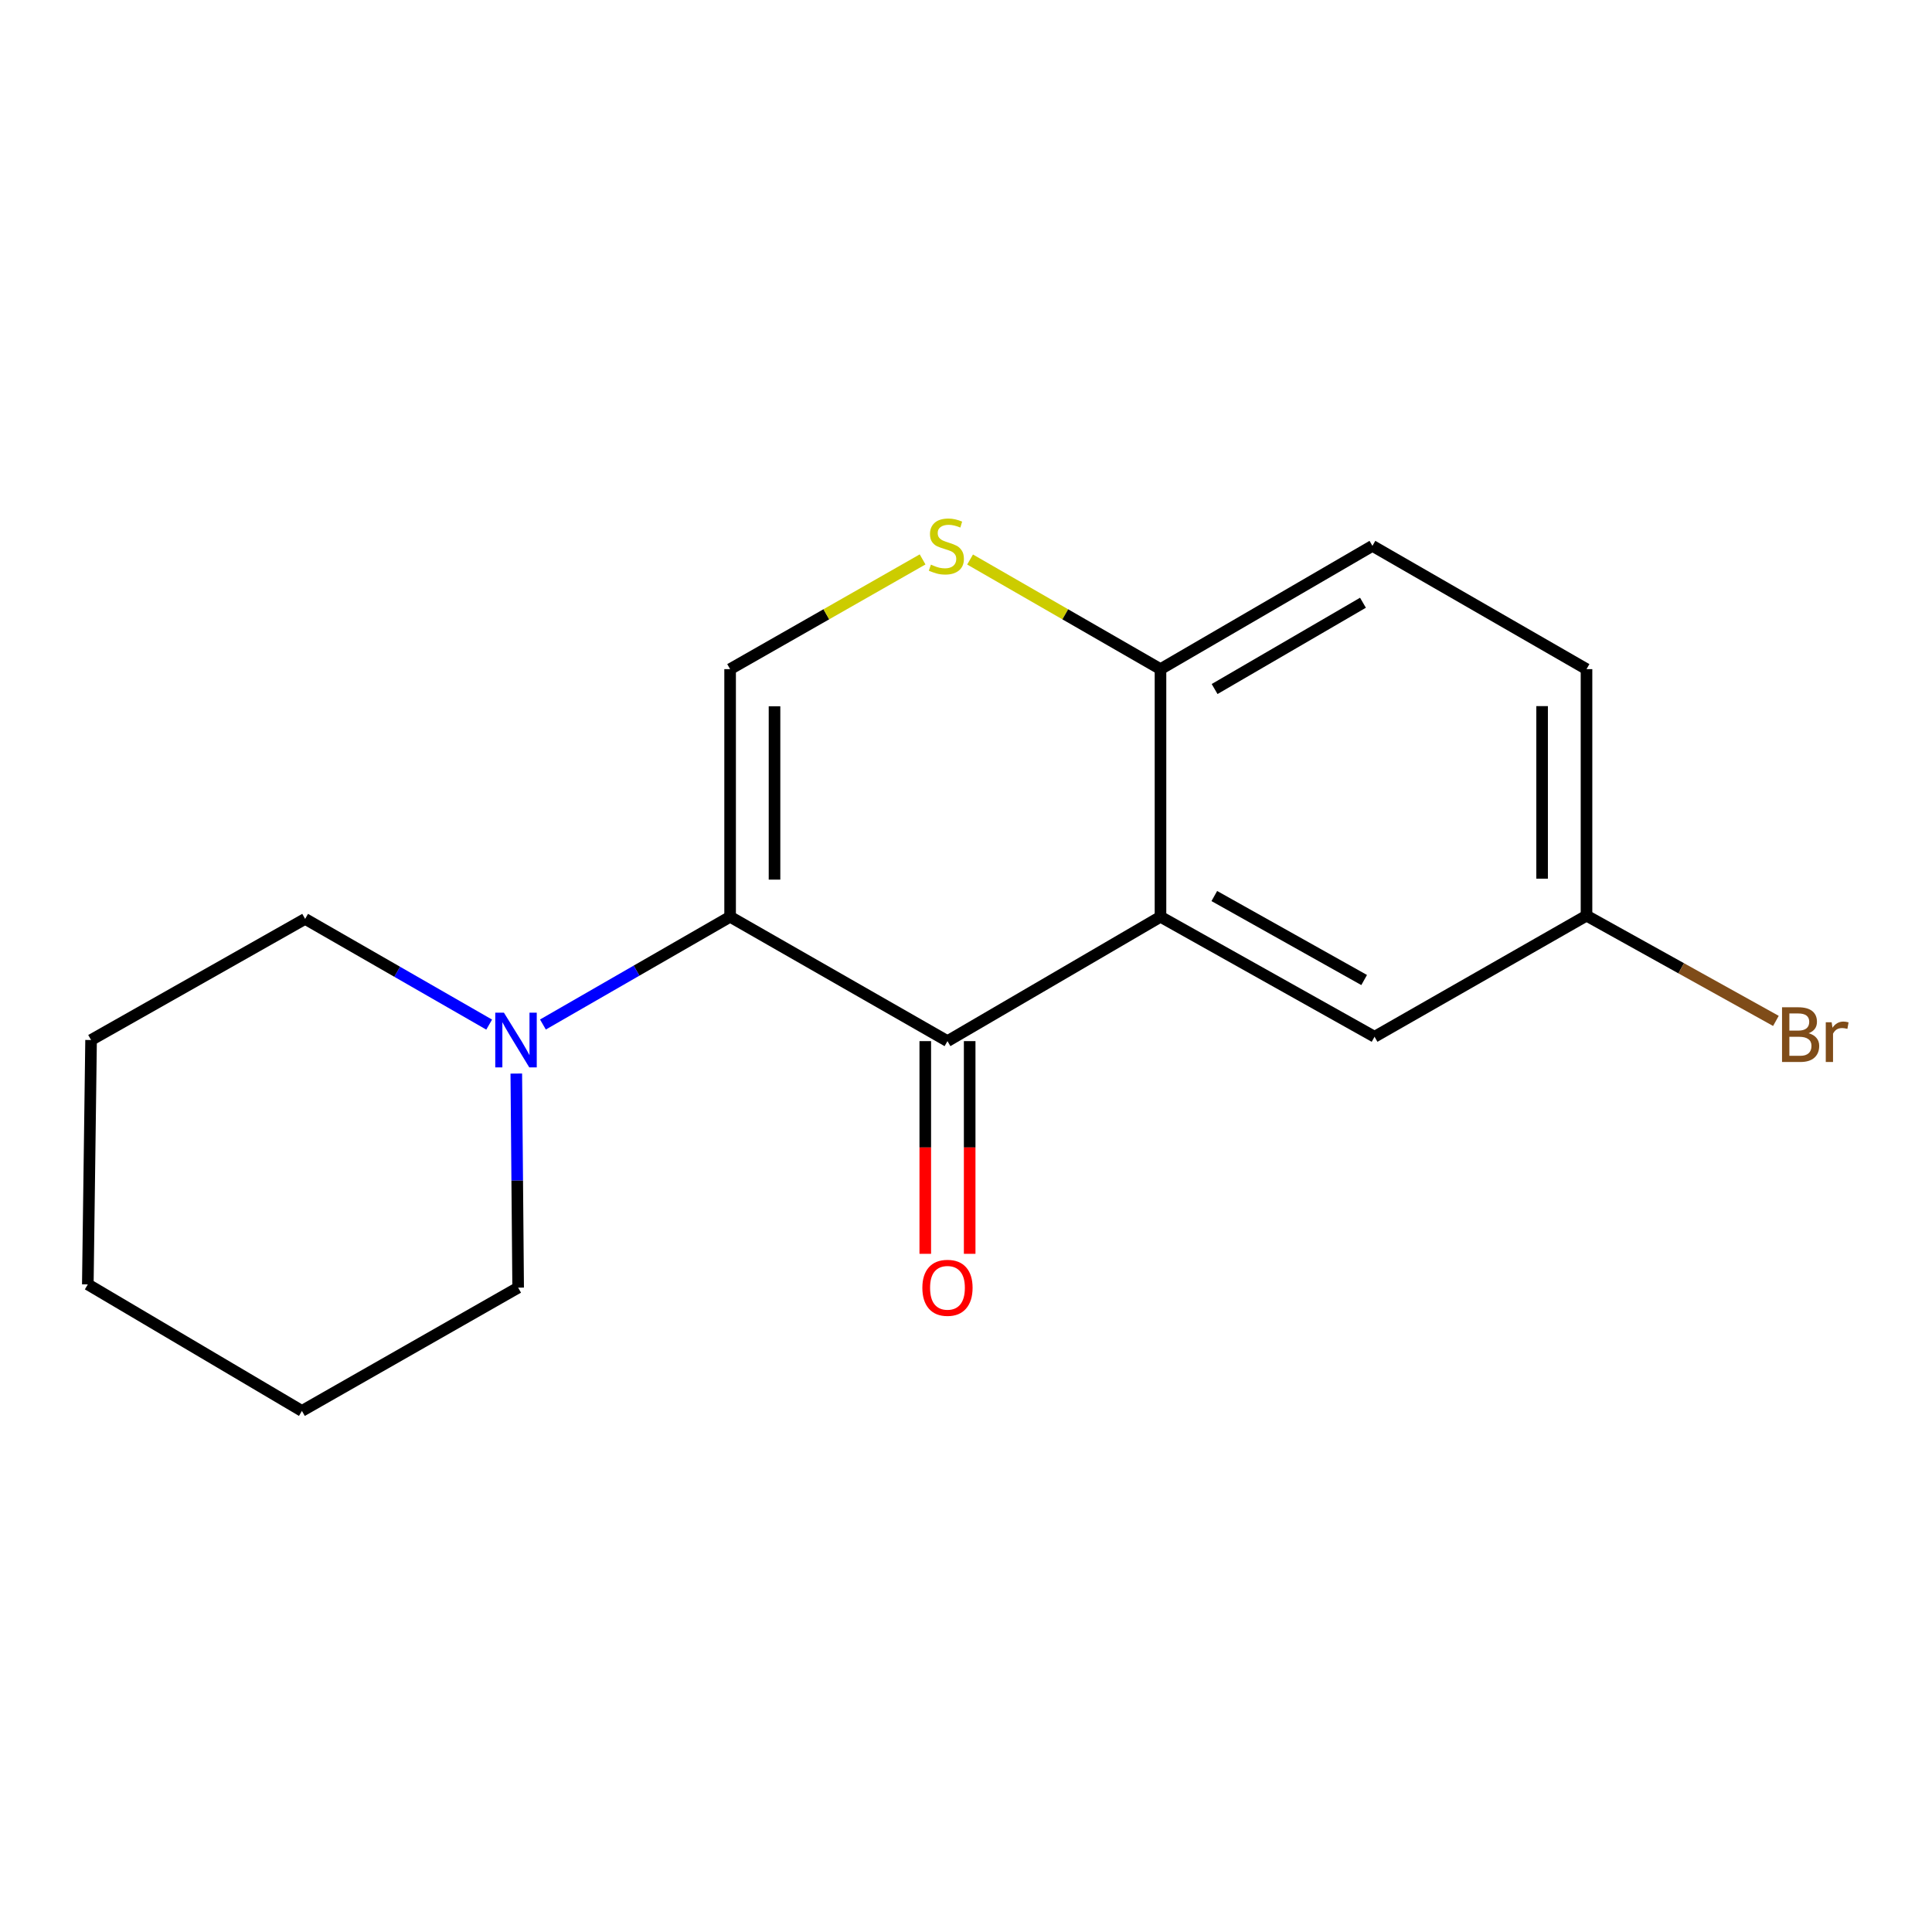 <?xml version='1.0' encoding='iso-8859-1'?>
<svg version='1.1' baseProfile='full'
              xmlns='http://www.w3.org/2000/svg'
                      xmlns:rdkit='http://www.rdkit.org/xml'
                      xmlns:xlink='http://www.w3.org/1999/xlink'
                  xml:space='preserve'
width='1000px' height='1000px' viewBox='0 0 1000 1000'>
<!-- END OF HEADER -->
<rect style='opacity:1.0;fill:#FFFFFF;stroke:none' width='1000' height='1000' x='0' y='0'> </rect>
<path class='bond-0' d='M 377.904,474.518 L 490.41,538.885' style='fill:none;fill-rule:evenodd;stroke:#000000;stroke-width:6px;stroke-linecap:butt;stroke-linejoin:miter;stroke-opacity:1' />
<path class='bond-2' d='M 377.904,474.518 L 377.904,346.344' style='fill:none;fill-rule:evenodd;stroke:#000000;stroke-width:6px;stroke-linecap:butt;stroke-linejoin:miter;stroke-opacity:1' />
<path class='bond-2' d='M 400.888,455.292 L 400.888,365.57' style='fill:none;fill-rule:evenodd;stroke:#000000;stroke-width:6px;stroke-linecap:butt;stroke-linejoin:miter;stroke-opacity:1' />
<path class='bond-4' d='M 377.904,474.518 L 329.462,502.403' style='fill:none;fill-rule:evenodd;stroke:#000000;stroke-width:6px;stroke-linecap:butt;stroke-linejoin:miter;stroke-opacity:1' />
<path class='bond-4' d='M 329.462,502.403 L 281.02,530.288' style='fill:none;fill-rule:evenodd;stroke:#0000FF;stroke-width:6px;stroke-linecap:butt;stroke-linejoin:miter;stroke-opacity:1' />
<path class='bond-1' d='M 490.41,538.885 L 600.669,474.518' style='fill:none;fill-rule:evenodd;stroke:#000000;stroke-width:6px;stroke-linecap:butt;stroke-linejoin:miter;stroke-opacity:1' />
<path class='bond-7' d='M 478.918,538.885 L 478.918,593.93' style='fill:none;fill-rule:evenodd;stroke:#000000;stroke-width:6px;stroke-linecap:butt;stroke-linejoin:miter;stroke-opacity:1' />
<path class='bond-7' d='M 478.918,593.93 L 478.918,648.975' style='fill:none;fill-rule:evenodd;stroke:#FF0000;stroke-width:6px;stroke-linecap:butt;stroke-linejoin:miter;stroke-opacity:1' />
<path class='bond-7' d='M 501.902,538.885 L 501.902,593.93' style='fill:none;fill-rule:evenodd;stroke:#000000;stroke-width:6px;stroke-linecap:butt;stroke-linejoin:miter;stroke-opacity:1' />
<path class='bond-7' d='M 501.902,593.93 L 501.902,648.975' style='fill:none;fill-rule:evenodd;stroke:#FF0000;stroke-width:6px;stroke-linecap:butt;stroke-linejoin:miter;stroke-opacity:1' />
<path class='bond-6' d='M 600.669,474.518 L 711.465,536.625' style='fill:none;fill-rule:evenodd;stroke:#000000;stroke-width:6px;stroke-linecap:butt;stroke-linejoin:miter;stroke-opacity:1' />
<path class='bond-6' d='M 628.527,463.785 L 706.084,507.26' style='fill:none;fill-rule:evenodd;stroke:#000000;stroke-width:6px;stroke-linecap:butt;stroke-linejoin:miter;stroke-opacity:1' />
<path class='bond-17' d='M 600.669,474.518 L 600.669,346.344' style='fill:none;fill-rule:evenodd;stroke:#000000;stroke-width:6px;stroke-linecap:butt;stroke-linejoin:miter;stroke-opacity:1' />
<path class='bond-3' d='M 377.904,346.344 L 427.719,317.947' style='fill:none;fill-rule:evenodd;stroke:#000000;stroke-width:6px;stroke-linecap:butt;stroke-linejoin:miter;stroke-opacity:1' />
<path class='bond-3' d='M 427.719,317.947 L 477.535,289.55' style='fill:none;fill-rule:evenodd;stroke:#CCCC00;stroke-width:6px;stroke-linecap:butt;stroke-linejoin:miter;stroke-opacity:1' />
<path class='bond-5' d='M 502.113,289.606 L 551.391,317.975' style='fill:none;fill-rule:evenodd;stroke:#CCCC00;stroke-width:6px;stroke-linecap:butt;stroke-linejoin:miter;stroke-opacity:1' />
<path class='bond-5' d='M 551.391,317.975 L 600.669,346.344' style='fill:none;fill-rule:evenodd;stroke:#000000;stroke-width:6px;stroke-linecap:butt;stroke-linejoin:miter;stroke-opacity:1' />
<path class='bond-12' d='M 253.197,530.334 L 205.566,502.975' style='fill:none;fill-rule:evenodd;stroke:#0000FF;stroke-width:6px;stroke-linecap:butt;stroke-linejoin:miter;stroke-opacity:1' />
<path class='bond-12' d='M 205.566,502.975 L 157.935,475.616' style='fill:none;fill-rule:evenodd;stroke:#000000;stroke-width:6px;stroke-linecap:butt;stroke-linejoin:miter;stroke-opacity:1' />
<path class='bond-13' d='M 267.234,555.675 L 267.714,611.08' style='fill:none;fill-rule:evenodd;stroke:#0000FF;stroke-width:6px;stroke-linecap:butt;stroke-linejoin:miter;stroke-opacity:1' />
<path class='bond-13' d='M 267.714,611.08 L 268.194,666.485' style='fill:none;fill-rule:evenodd;stroke:#000000;stroke-width:6px;stroke-linecap:butt;stroke-linejoin:miter;stroke-opacity:1' />
<path class='bond-8' d='M 600.669,346.344 L 710.367,282.538' style='fill:none;fill-rule:evenodd;stroke:#000000;stroke-width:6px;stroke-linecap:butt;stroke-linejoin:miter;stroke-opacity:1' />
<path class='bond-8' d='M 628.68,356.641 L 705.468,311.977' style='fill:none;fill-rule:evenodd;stroke:#000000;stroke-width:6px;stroke-linecap:butt;stroke-linejoin:miter;stroke-opacity:1' />
<path class='bond-9' d='M 711.465,536.625 L 821.175,473.943' style='fill:none;fill-rule:evenodd;stroke:#000000;stroke-width:6px;stroke-linecap:butt;stroke-linejoin:miter;stroke-opacity:1' />
<path class='bond-10' d='M 710.367,282.538 L 821.175,346.344' style='fill:none;fill-rule:evenodd;stroke:#000000;stroke-width:6px;stroke-linecap:butt;stroke-linejoin:miter;stroke-opacity:1' />
<path class='bond-11' d='M 821.175,473.943 L 870.19,501.182' style='fill:none;fill-rule:evenodd;stroke:#000000;stroke-width:6px;stroke-linecap:butt;stroke-linejoin:miter;stroke-opacity:1' />
<path class='bond-11' d='M 870.19,501.182 L 919.206,528.42' style='fill:none;fill-rule:evenodd;stroke:#7F4C19;stroke-width:6px;stroke-linecap:butt;stroke-linejoin:miter;stroke-opacity:1' />
<path class='bond-19' d='M 821.175,473.943 L 821.175,346.344' style='fill:none;fill-rule:evenodd;stroke:#000000;stroke-width:6px;stroke-linecap:butt;stroke-linejoin:miter;stroke-opacity:1' />
<path class='bond-19' d='M 798.191,454.803 L 798.191,365.484' style='fill:none;fill-rule:evenodd;stroke:#000000;stroke-width:6px;stroke-linecap:butt;stroke-linejoin:miter;stroke-opacity:1' />
<path class='bond-14' d='M 157.935,475.616 L 47.14,538.311' style='fill:none;fill-rule:evenodd;stroke:#000000;stroke-width:6px;stroke-linecap:butt;stroke-linejoin:miter;stroke-opacity:1' />
<path class='bond-15' d='M 268.194,666.485 L 156.275,730.29' style='fill:none;fill-rule:evenodd;stroke:#000000;stroke-width:6px;stroke-linecap:butt;stroke-linejoin:miter;stroke-opacity:1' />
<path class='bond-18' d='M 47.14,538.311 L 45.455,664.799' style='fill:none;fill-rule:evenodd;stroke:#000000;stroke-width:6px;stroke-linecap:butt;stroke-linejoin:miter;stroke-opacity:1' />
<path class='bond-16' d='M 156.275,730.29 L 45.455,664.799' style='fill:none;fill-rule:evenodd;stroke:#000000;stroke-width:6px;stroke-linecap:butt;stroke-linejoin:miter;stroke-opacity:1' />
<path  class='atom-4' d='M 481.836 292.258
Q 482.156 292.378, 483.476 292.938
Q 484.796 293.498, 486.236 293.858
Q 487.716 294.178, 489.156 294.178
Q 491.836 294.178, 493.396 292.898
Q 494.956 291.578, 494.956 289.298
Q 494.956 287.738, 494.156 286.778
Q 493.396 285.818, 492.196 285.298
Q 490.996 284.778, 488.996 284.178
Q 486.476 283.418, 484.956 282.698
Q 483.476 281.978, 482.396 280.458
Q 481.356 278.938, 481.356 276.378
Q 481.356 272.818, 483.756 270.618
Q 486.196 268.418, 490.996 268.418
Q 494.276 268.418, 497.996 269.978
L 497.076 273.058
Q 493.676 271.658, 491.116 271.658
Q 488.356 271.658, 486.836 272.818
Q 485.316 273.938, 485.356 275.898
Q 485.356 277.418, 486.116 278.338
Q 486.916 279.258, 488.036 279.778
Q 489.196 280.298, 491.116 280.898
Q 493.676 281.698, 495.196 282.498
Q 496.716 283.298, 497.796 284.938
Q 498.916 286.538, 498.916 289.298
Q 498.916 293.218, 496.276 295.338
Q 493.676 297.418, 489.316 297.418
Q 486.796 297.418, 484.876 296.858
Q 482.996 296.338, 480.756 295.418
L 481.836 292.258
' fill='#CCCC00'/>
<path  class='atom-5' d='M 260.823 524.151
L 270.103 539.151
Q 271.023 540.631, 272.503 543.311
Q 273.983 545.991, 274.063 546.151
L 274.063 524.151
L 277.823 524.151
L 277.823 552.471
L 273.943 552.471
L 263.983 536.071
Q 262.823 534.151, 261.583 531.951
Q 260.383 529.751, 260.023 529.071
L 260.023 552.471
L 256.343 552.471
L 256.343 524.151
L 260.823 524.151
' fill='#0000FF'/>
<path  class='atom-8' d='M 477.41 666.565
Q 477.41 659.765, 480.77 655.965
Q 484.13 652.165, 490.41 652.165
Q 496.69 652.165, 500.05 655.965
Q 503.41 659.765, 503.41 666.565
Q 503.41 673.445, 500.01 677.365
Q 496.61 681.245, 490.41 681.245
Q 484.17 681.245, 480.77 677.365
Q 477.41 673.485, 477.41 666.565
M 490.41 678.045
Q 494.73 678.045, 497.05 675.165
Q 499.41 672.245, 499.41 666.565
Q 499.41 661.005, 497.05 658.205
Q 494.73 655.365, 490.41 655.365
Q 486.09 655.365, 483.73 658.165
Q 481.41 660.965, 481.41 666.565
Q 481.41 672.285, 483.73 675.165
Q 486.09 678.045, 490.41 678.045
' fill='#FF0000'/>
<path  class='atom-12' d='M 936.135 534.807
Q 938.855 535.567, 940.215 537.247
Q 941.615 538.887, 941.615 541.327
Q 941.615 545.247, 939.095 547.487
Q 936.615 549.687, 931.895 549.687
L 922.375 549.687
L 922.375 521.367
L 930.735 521.367
Q 935.575 521.367, 938.015 523.327
Q 940.455 525.287, 940.455 528.887
Q 940.455 533.167, 936.135 534.807
M 926.175 524.567
L 926.175 533.447
L 930.735 533.447
Q 933.535 533.447, 934.975 532.327
Q 936.455 531.167, 936.455 528.887
Q 936.455 524.567, 930.735 524.567
L 926.175 524.567
M 931.895 546.487
Q 934.655 546.487, 936.135 545.167
Q 937.615 543.847, 937.615 541.327
Q 937.615 539.007, 935.975 537.847
Q 934.375 536.647, 931.295 536.647
L 926.175 536.647
L 926.175 546.487
L 931.895 546.487
' fill='#7F4C19'/>
<path  class='atom-12' d='M 948.055 529.127
L 948.495 531.967
Q 950.655 528.767, 954.175 528.767
Q 955.295 528.767, 956.815 529.167
L 956.215 532.527
Q 954.495 532.127, 953.535 532.127
Q 951.855 532.127, 950.735 532.807
Q 949.655 533.447, 948.775 535.007
L 948.775 549.687
L 945.015 549.687
L 945.015 529.127
L 948.055 529.127
' fill='#7F4C19'/>
</svg>
